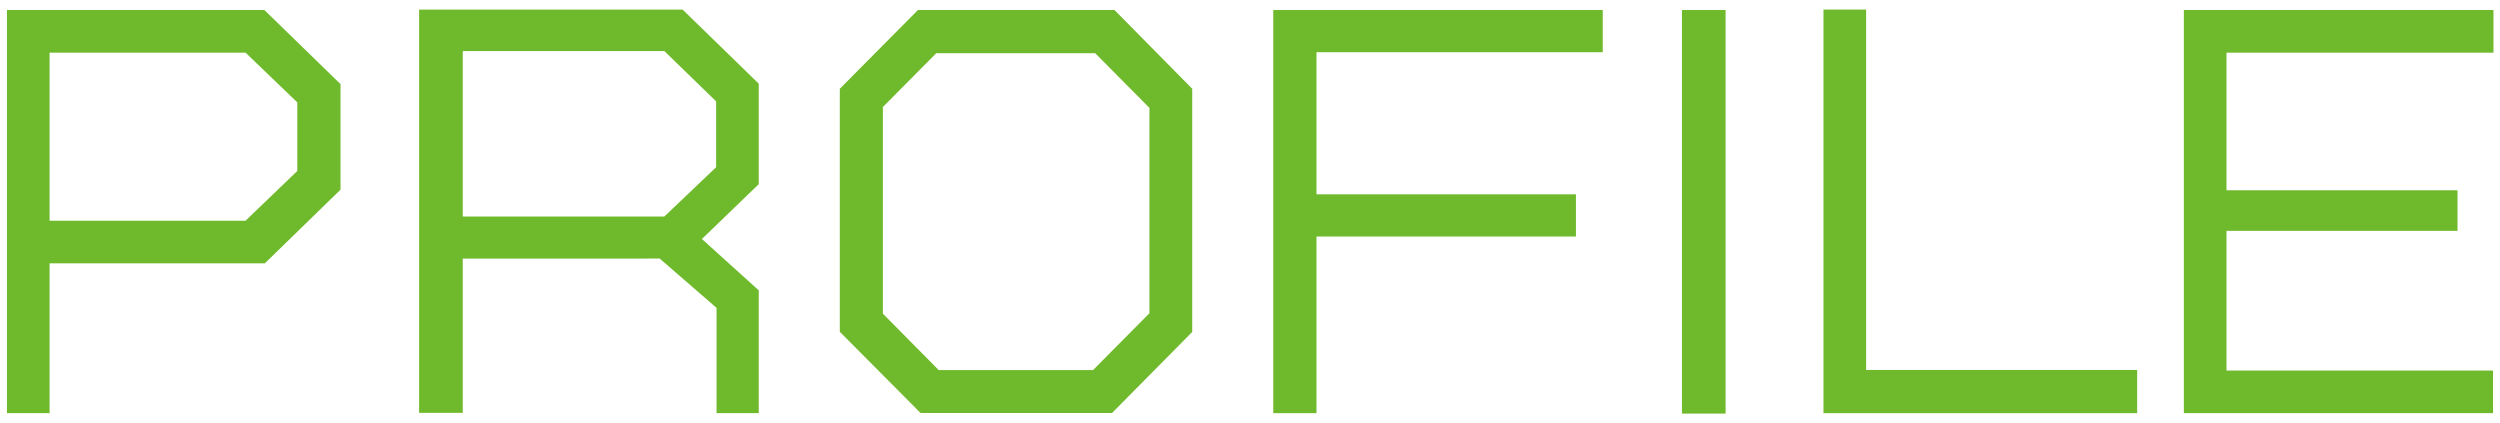 <?xml version="1.0" encoding="utf-8"?>
<!-- Generator: Adobe Illustrator 23.0.0, SVG Export Plug-In . SVG Version: 6.00 Build 0)  -->
<svg version="1.1" id="レイヤー" xmlns="http://www.w3.org/2000/svg" xmlns:xlink="http://www.w3.org/1999/xlink" x="0px"
	 y="0px" viewBox="0 0 172.39 29.18" style="enable-background:new 0 0 172.39 29.18;" xml:space="preserve">
<style type="text/css">
	.st0{fill:#F0F7E7;}
	.st1{fill:#6FBA2C;}
	.st2{clip-path:url(#SVGID_2_);}
	.st3{fill:#FFF000;}
	.st4{fill:none;stroke:#FFF000;stroke-width:17.33;stroke-miterlimit:10;}
	.st5{fill:none;stroke:#E3007F;stroke-width:17.33;stroke-miterlimit:10;}
	.st6{fill:none;stroke:#009FE8;stroke-width:17.33;stroke-miterlimit:10;}
	.st7{fill:#E3007F;}
	.st8{fill:#009FE8;}
	.st9{clip-path:url(#SVGID_4_);fill:#FFF000;}
	.st10{clip-path:url(#SVGID_4_);fill:none;stroke:#FFF000;stroke-width:17.33;stroke-miterlimit:10;}
	.st11{clip-path:url(#SVGID_4_);fill:none;stroke:#E3007F;stroke-width:17.33;stroke-miterlimit:10;}
	.st12{clip-path:url(#SVGID_4_);fill:none;stroke:#009FE8;stroke-width:17.33;stroke-miterlimit:10;}
	.st13{clip-path:url(#SVGID_4_);fill:#E3007F;}
	.st14{clip-path:url(#SVGID_4_);fill:#009FE8;}
	.st15{clip-path:url(#SVGID_6_);fill:#FFF000;}
	.st16{clip-path:url(#SVGID_6_);fill:none;stroke:#FFF000;stroke-width:17.33;stroke-miterlimit:10;}
	.st17{clip-path:url(#SVGID_6_);fill:none;stroke:#E3007F;stroke-width:17.33;stroke-miterlimit:10;}
	.st18{clip-path:url(#SVGID_6_);fill:none;stroke:#009FE8;stroke-width:17.33;stroke-miterlimit:10;}
	.st19{clip-path:url(#SVGID_6_);fill:#E3007F;}
	.st20{clip-path:url(#SVGID_6_);fill:#009FE8;}
	.st21{clip-path:url(#SVGID_8_);fill:#FFF000;}
	.st22{clip-path:url(#SVGID_8_);fill:none;stroke:#FFF000;stroke-width:17.33;stroke-miterlimit:10;}
	.st23{clip-path:url(#SVGID_8_);fill:none;stroke:#E3007F;stroke-width:17.33;stroke-miterlimit:10;}
	.st24{clip-path:url(#SVGID_8_);fill:none;stroke:#009FE8;stroke-width:17.33;stroke-miterlimit:10;}
	.st25{clip-path:url(#SVGID_8_);fill:#E3007F;}
	.st26{clip-path:url(#SVGID_8_);fill:#009FE8;}
	.st27{clip-path:url(#SVGID_10_);fill:#6FBA2C;}
	.st28{clip-path:url(#SVGID_12_);}
	.st29{clip-path:url(#SVGID_14_);enable-background:new    ;}
	.st30{clip-path:url(#SVGID_16_);}
	.st31{clip-path:url(#SVGID_18_);}
	.st32{clip-path:url(#SVGID_20_);}
	.st33{clip-path:url(#SVGID_22_);}
	.st34{clip-path:url(#SVGID_24_);}
	.st35{clip-path:url(#SVGID_26_);enable-background:new    ;}
	.st36{clip-path:url(#SVGID_28_);}
	.st37{clip-path:url(#SVGID_30_);fill:#FFFFFF;}
	.st38{clip-path:url(#SVGID_32_);}
	.st39{clip-path:url(#SVGID_34_);}
	.st40{clip-path:url(#SVGID_36_);}
	.st41{clip-path:url(#SVGID_38_);enable-background:new    ;}
	.st42{clip-path:url(#SVGID_40_);}
	.st43{clip-path:url(#SVGID_42_);fill:#0A0B09;}
	.st44{clip-path:url(#SVGID_44_);}
	.st45{clip-path:url(#SVGID_46_);}
	.st46{fill:#FFFFFF;}
	.st47{fill-rule:evenodd;clip-rule:evenodd;}
	.st48{display:none;opacity:0.3;fill:url(#SVGID_47_);}
	.st49{display:none;}
	.st50{display:inline;opacity:0.96;}
	.st51{opacity:0.5;}
	.st52{fill:url(#SVGID_48_);}
	.st53{display:inline;opacity:0.4;}
	.st54{display:inline;}
	.st55{fill:none;stroke:#D45513;stroke-width:3;stroke-linecap:round;stroke-miterlimit:10;}
	.st56{fill:url(#SVGID_49_);}
	.st57{opacity:0.96;}
	.st58{fill:url(#SVGID_50_);}
	.st59{opacity:0.4;}
	.st60{fill:url(#SVGID_51_);}
	.st61{opacity:0.9;}
	.st62{fill:#6FA72C;}
	.st63{opacity:0.16;}
	.st64{fill:url(#);}
	.st65{fill:#37ABDD;}
	.st66{opacity:0.15;}
	.st67{fill:#E08400;}
	.st68{fill:#D86153;}
	.st69{fill:none;stroke:#FFFFFF;stroke-width:2;stroke-linecap:round;stroke-miterlimit:10;}
	.st70{fill:none;}
	.st71{fill-rule:evenodd;clip-rule:evenodd;fill:#6FBA2C;}
	.st72{clip-path:url(#SVGID_57_);}
	.st73{clip-path:url(#SVGID_58_);}
	.st74{clip-path:url(#SVGID_59_);}
	.st75{clip-path:url(#SVGID_61_);enable-background:new    ;}
	.st76{clip-path:url(#SVGID_63_);}
	.st77{clip-path:url(#SVGID_65_);}
	.st78{clip-path:url(#SVGID_67_);}
	.st79{clip-path:url(#SVGID_69_);}
	.st80{clip-path:url(#SVGID_73_);}
	.st81{clip-path:url(#SVGID_74_);}
	.st82{clip-path:url(#SVGID_75_);}
	.st83{clip-path:url(#SVGID_77_);enable-background:new    ;}
	.st84{clip-path:url(#SVGID_79_);}
	.st85{clip-path:url(#SVGID_81_);}
	.st86{clip-path:url(#SVGID_83_);}
	.st87{clip-path:url(#SVGID_85_);}
	.st88{clip-path:url(#SVGID_89_);}
	.st89{clip-path:url(#SVGID_90_);}
	.st90{clip-path:url(#SVGID_91_);}
	.st91{clip-path:url(#SVGID_93_);enable-background:new    ;}
	.st92{clip-path:url(#SVGID_95_);}
	.st93{clip-path:url(#SVGID_97_);}
	.st94{clip-path:url(#SVGID_99_);}
	.st95{clip-path:url(#SVGID_101_);}
	.st96{fill:none;stroke:#6DB130;stroke-miterlimit:10;}
	.st97{fill:#333333;}
	.st98{clip-path:url(#SVGID_103_);}
	.st99{clip-path:url(#SVGID_105_);}
	.st100{fill:none;stroke:#FFF000;stroke-width:4.15;stroke-miterlimit:10;}
	.st101{fill:none;stroke:#E3007F;stroke-width:4.15;stroke-miterlimit:10;}
	.st102{fill:none;stroke:#009FE8;stroke-width:4.15;stroke-miterlimit:10;}
	.st103{fill:none;stroke:#FFF000;stroke-width:1.412;stroke-miterlimit:10;}
	.st104{fill:none;stroke:#E3007F;stroke-width:1.412;stroke-miterlimit:10;}
	.st105{fill:none;stroke:#009FE8;stroke-width:1.412;stroke-miterlimit:10;}
	.st106{opacity:0.8;fill:#6FBA2C;}
	.st107{opacity:0.9;fill:#6FBA2C;}
	.st108{fill-rule:evenodd;clip-rule:evenodd;fill:#FFFFFF;stroke:#CBCBCB;stroke-miterlimit:10;}
	.st109{fill-rule:evenodd;clip-rule:evenodd;fill:#FFFFFF;}
	.st110{fill:#808080;}
	.st111{fill:#606060;}
	.st112{fill:#4D4D4D;}
	.st113{clip-path:url(#SVGID_111_);}
	.st114{clip-path:url(#SVGID_112_);}
	.st115{clip-path:url(#SVGID_113_);}
	.st116{clip-path:url(#SVGID_115_);enable-background:new    ;}
	.st117{clip-path:url(#SVGID_117_);}
	.st118{clip-path:url(#SVGID_119_);}
	.st119{clip-path:url(#SVGID_121_);}
	.st120{clip-path:url(#SVGID_123_);}
	.st121{clip-path:url(#SVGID_125_);fill:#6FBA2C;}
	.st122{fill-rule:evenodd;clip-rule:evenodd;fill:#808080;}
	.st123{clip-path:url(#SVGID_129_);}
	.st124{clip-path:url(#SVGID_130_);}
	.st125{clip-path:url(#SVGID_131_);}
	.st126{clip-path:url(#SVGID_133_);enable-background:new    ;}
	.st127{clip-path:url(#SVGID_135_);}
	.st128{clip-path:url(#SVGID_137_);}
	.st129{clip-path:url(#SVGID_139_);}
	.st130{clip-path:url(#SVGID_141_);}
	.st131{clip-path:url(#SVGID_143_);fill:#6FBA2C;}
	.st132{clip-path:url(#SVGID_145_);fill:#6FBA2C;}
	.st133{clip-path:url(#SVGID_149_);}
	.st134{clip-path:url(#SVGID_150_);}
	.st135{clip-path:url(#SVGID_151_);}
	.st136{clip-path:url(#SVGID_153_);enable-background:new    ;}
	.st137{clip-path:url(#SVGID_155_);}
	.st138{clip-path:url(#SVGID_157_);}
	.st139{clip-path:url(#SVGID_159_);}
	.st140{clip-path:url(#SVGID_161_);}
	.st141{clip-path:url(#SVGID_163_);fill:#6FBA2C;}
	.st142{clip-path:url(#SVGID_167_);}
	.st143{clip-path:url(#SVGID_168_);}
	.st144{clip-path:url(#SVGID_169_);}
	.st145{clip-path:url(#SVGID_171_);enable-background:new    ;}
	.st146{clip-path:url(#SVGID_173_);}
	.st147{clip-path:url(#SVGID_175_);}
	.st148{clip-path:url(#SVGID_177_);}
	.st149{clip-path:url(#SVGID_179_);}
	.st150{clip-path:url(#SVGID_181_);fill:#6FBA2C;}
	.st151{fill:none;stroke:#E6E6E6;stroke-width:1.046;stroke-miterlimit:10;}
	.st152{fill:none;stroke:#C8C8C8;stroke-miterlimit:10;}
	.st153{clip-path:url(#SVGID_183_);}
</style>
<g>
	<path class="st1" d="M18.26,18.16H3.42v10.33H0.48V0.69h17.75l5.25,5.11v7.28L18.26,18.16z M20.5,7.06l-3.57-3.43H3.42v11.59h13.51
		l3.57-3.43V7.06z"/>
	<path class="st1" d="M49.41,28.48v-7.25l-3.92-3.4H31.91v10.64H28.9V0.66h18.17l5.25,5.11v6.93l-3.92,3.78l3.92,3.54v8.47H49.41z
		 M49.38,6.99l-3.57-3.47h-13.9v11.41h13.9l3.57-3.4V6.99z"/>
	<path class="st1" d="M76.68,28.48h-13.2l-5.57-5.6V6.12l5.39-5.43h13.55l5.36,5.43v16.77L76.68,28.48z M79.27,7.45l-3.75-3.78
		H64.56l-3.68,3.71v14.25l3.85,3.89h10.64l3.89-3.92V7.45z"/>
	<path class="st1" d="M90.78,3.6v9.8h17.89v2.91H90.78v12.18H87.8V0.69h22.72V3.6H90.78z"/>
	<path class="st1" d="M115.98,28.52V0.69h3.01v27.83H115.98z"/>
	<path class="st1" d="M125.74,28.48V0.66h2.94v24.85h18.69v2.98H125.74z"/>
	<path class="st1" d="M153.53,3.63v9.49h15.93v2.8h-15.93v9.63h18.38v2.94h-21.32V0.69h21.35v2.94H153.53z"/>
</g>
</svg>

